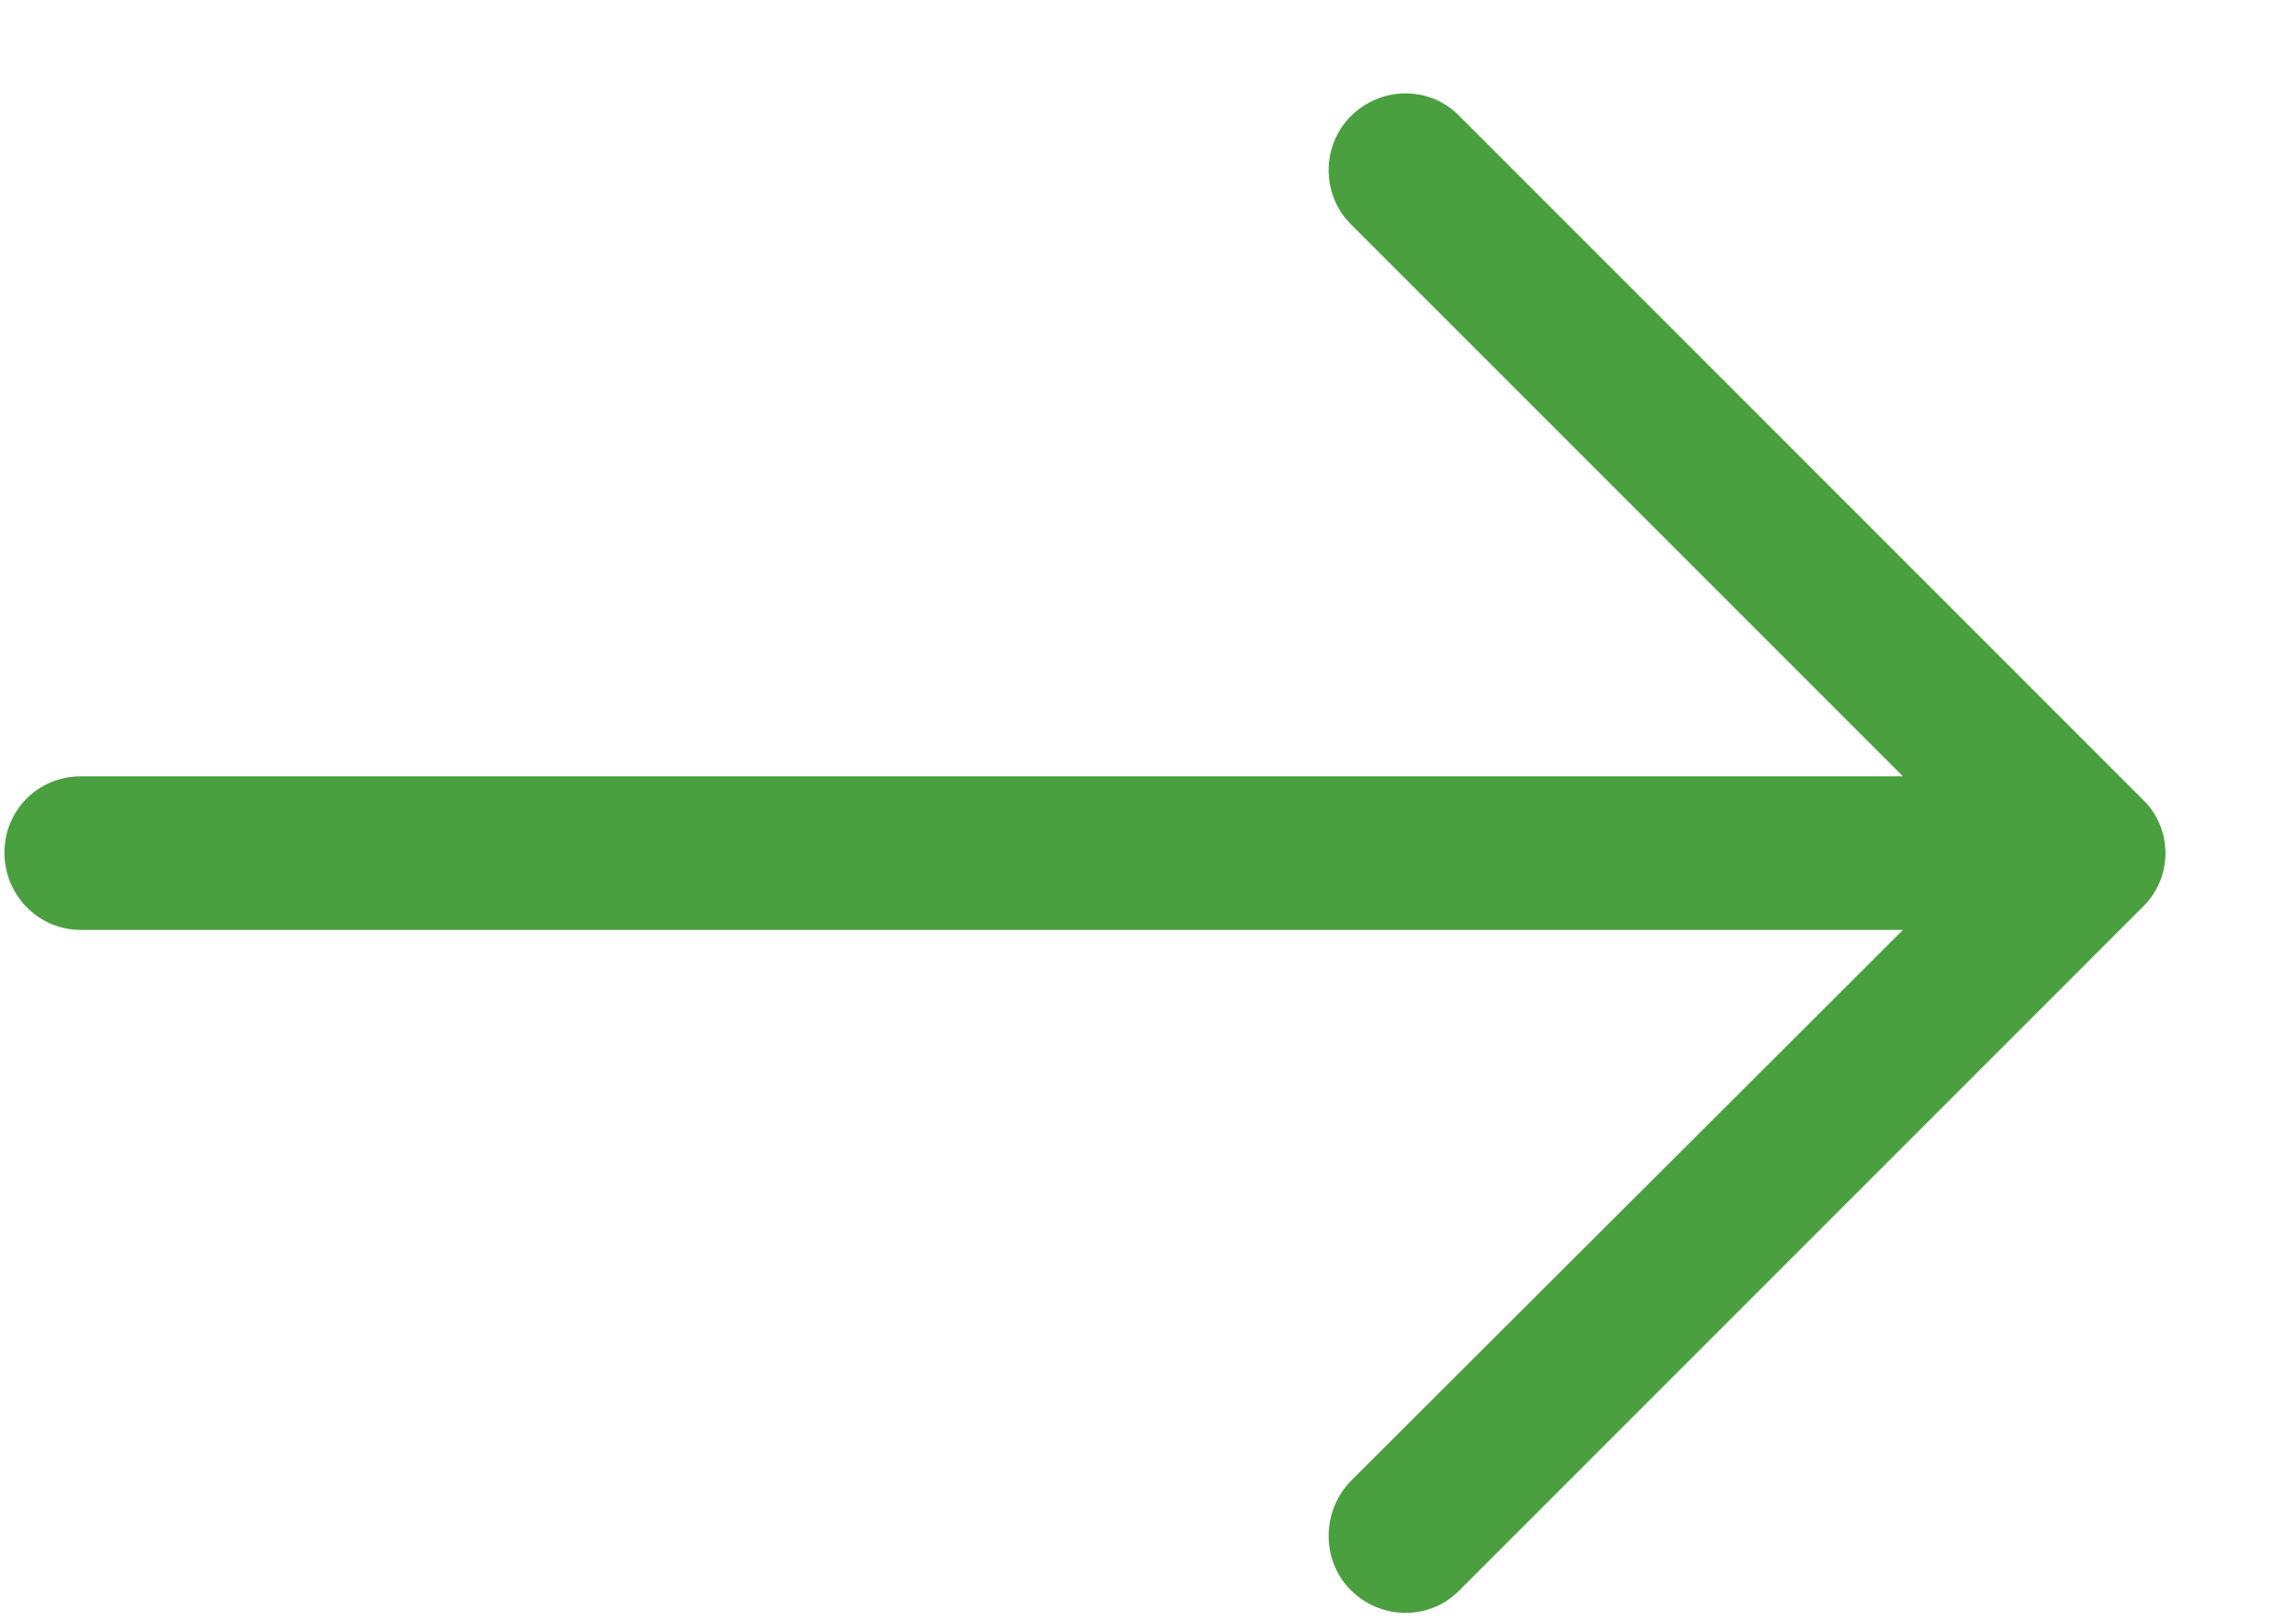 <?xml version="1.0" encoding="UTF-8" standalone="no"?><!DOCTYPE svg PUBLIC "-//W3C//DTD SVG 1.1//EN" "http://www.w3.org/Graphics/SVG/1.1/DTD/svg11.dtd"><svg width="100%" height="100%" viewBox="0 0 17 12" version="1.1" xmlns="http://www.w3.org/2000/svg" xmlns:xlink="http://www.w3.org/1999/xlink" xml:space="preserve" xmlns:serif="http://www.serif.com/" style="fill-rule:evenodd;clip-rule:evenodd;stroke-linejoin:round;stroke-miterlimit:1.414;"><path d="M10.808,0.861c-0.218,-0.226 -0.581,-0.226 -0.807,0c-0.218,0.218 -0.218,0.581 0,0.798l4.089,4.089l-13.492,0c-0.315,0 -0.565,0.25 -0.565,0.565c0,0.314 0.25,0.572 0.565,0.572l13.492,0l-4.089,4.081c-0.218,0.226 -0.218,0.589 0,0.807c0.226,0.225 0.589,0.225 0.807,0l5.056,-5.057c0.226,-0.218 0.226,-0.581 0,-0.798l-5.056,-5.057Z" style="fill:#4a9f3f;fill-rule:nonzero;"/></svg>